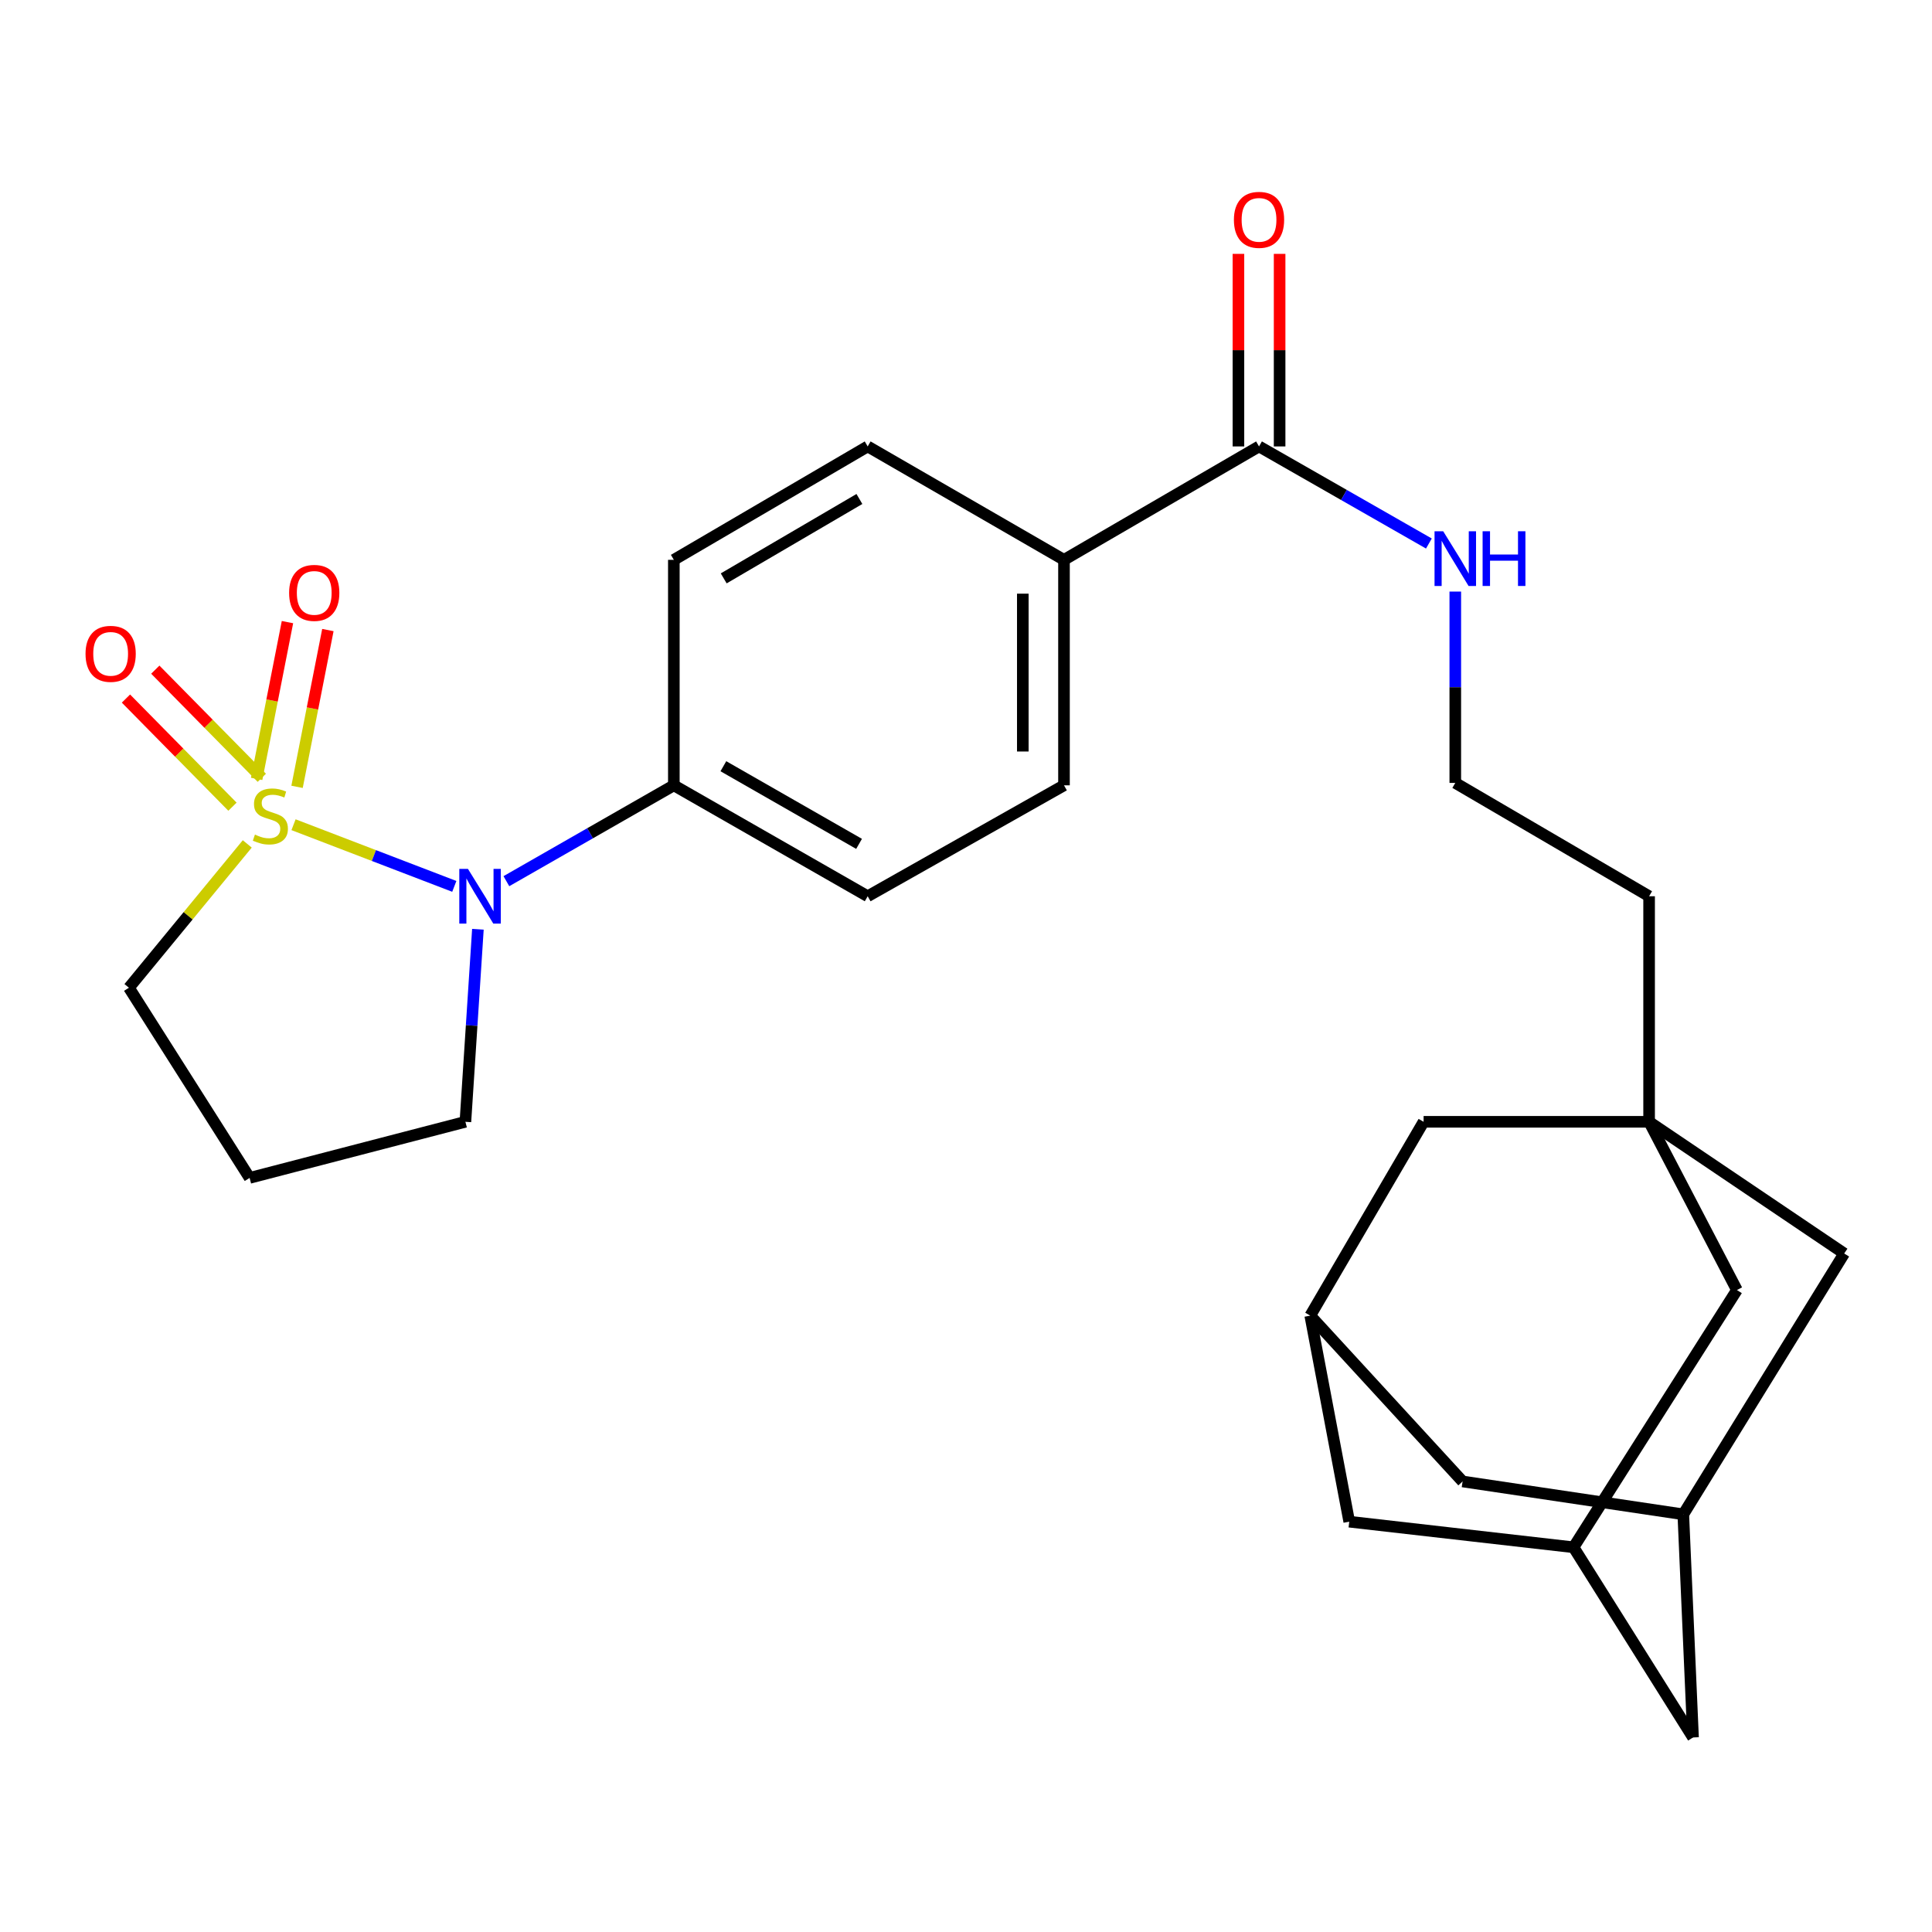 <?xml version='1.0' encoding='iso-8859-1'?>
<svg version='1.1' baseProfile='full'
              xmlns='http://www.w3.org/2000/svg'
                      xmlns:rdkit='http://www.rdkit.org/xml'
                      xmlns:xlink='http://www.w3.org/1999/xlink'
                  xml:space='preserve'
width='1000px' height='1000px' viewBox='0 0 1000 1000'>
<!-- END OF HEADER -->
<rect style='opacity:1.0;fill:#FFFFFF;stroke:none' width='1000' height='1000' x='0' y='0'> </rect>
<path class='bond-0' d='M 151.931,426.868 L 193.538,442.828' style='fill:none;fill-rule:evenodd;stroke:#CCCC00;stroke-width:6px;stroke-linecap:butt;stroke-linejoin:miter;stroke-opacity:1' />
<path class='bond-0' d='M 193.538,442.828 L 235.146,458.787' style='fill:none;fill-rule:evenodd;stroke:#0000FF;stroke-width:6px;stroke-linecap:butt;stroke-linejoin:miter;stroke-opacity:1' />
<path class='bond-3' d='M 135.513,402.583 L 107.947,374.599' style='fill:none;fill-rule:evenodd;stroke:#CCCC00;stroke-width:6px;stroke-linecap:butt;stroke-linejoin:miter;stroke-opacity:1' />
<path class='bond-3' d='M 107.947,374.599 L 80.381,346.614' style='fill:none;fill-rule:evenodd;stroke:#FF0000;stroke-width:6px;stroke-linecap:butt;stroke-linejoin:miter;stroke-opacity:1' />
<path class='bond-3' d='M 120.326,417.543 L 92.76,389.558' style='fill:none;fill-rule:evenodd;stroke:#CCCC00;stroke-width:6px;stroke-linecap:butt;stroke-linejoin:miter;stroke-opacity:1' />
<path class='bond-3' d='M 92.76,389.558 L 65.194,361.574' style='fill:none;fill-rule:evenodd;stroke:#FF0000;stroke-width:6px;stroke-linecap:butt;stroke-linejoin:miter;stroke-opacity:1' />
<path class='bond-4' d='M 153.757,407.265 L 161.734,366.69' style='fill:none;fill-rule:evenodd;stroke:#CCCC00;stroke-width:6px;stroke-linecap:butt;stroke-linejoin:miter;stroke-opacity:1' />
<path class='bond-4' d='M 161.734,366.69 L 169.711,326.116' style='fill:none;fill-rule:evenodd;stroke:#FF0000;stroke-width:6px;stroke-linecap:butt;stroke-linejoin:miter;stroke-opacity:1' />
<path class='bond-4' d='M 132.841,403.153 L 140.818,362.578' style='fill:none;fill-rule:evenodd;stroke:#CCCC00;stroke-width:6px;stroke-linecap:butt;stroke-linejoin:miter;stroke-opacity:1' />
<path class='bond-4' d='M 140.818,362.578 L 148.794,322.004' style='fill:none;fill-rule:evenodd;stroke:#FF0000;stroke-width:6px;stroke-linecap:butt;stroke-linejoin:miter;stroke-opacity:1' />
<path class='bond-10' d='M 127.984,436.807 L 97.359,474.026' style='fill:none;fill-rule:evenodd;stroke:#CCCC00;stroke-width:6px;stroke-linecap:butt;stroke-linejoin:miter;stroke-opacity:1' />
<path class='bond-10' d='M 97.359,474.026 L 66.733,511.245' style='fill:none;fill-rule:evenodd;stroke:#000000;stroke-width:6px;stroke-linecap:butt;stroke-linejoin:miter;stroke-opacity:1' />
<path class='bond-5' d='M 262.101,456.097 L 305.44,431.291' style='fill:none;fill-rule:evenodd;stroke:#0000FF;stroke-width:6px;stroke-linecap:butt;stroke-linejoin:miter;stroke-opacity:1' />
<path class='bond-5' d='M 305.44,431.291 L 348.779,406.484' style='fill:none;fill-rule:evenodd;stroke:#000000;stroke-width:6px;stroke-linecap:butt;stroke-linejoin:miter;stroke-opacity:1' />
<path class='bond-23' d='M 247.362,480.983 L 244.127,530.813' style='fill:none;fill-rule:evenodd;stroke:#0000FF;stroke-width:6px;stroke-linecap:butt;stroke-linejoin:miter;stroke-opacity:1' />
<path class='bond-23' d='M 244.127,530.813 L 240.892,580.643' style='fill:none;fill-rule:evenodd;stroke:#000000;stroke-width:6px;stroke-linecap:butt;stroke-linejoin:miter;stroke-opacity:1' />
<path class='bond-1' d='M 853.575,580.643 L 853.575,463.898' style='fill:none;fill-rule:evenodd;stroke:#000000;stroke-width:6px;stroke-linecap:butt;stroke-linejoin:miter;stroke-opacity:1' />
<path class='bond-11' d='M 853.575,580.643 L 899.027,667.723' style='fill:none;fill-rule:evenodd;stroke:#000000;stroke-width:6px;stroke-linecap:butt;stroke-linejoin:miter;stroke-opacity:1' />
<path class='bond-12' d='M 853.575,580.643 L 954.545,648.81' style='fill:none;fill-rule:evenodd;stroke:#000000;stroke-width:6px;stroke-linecap:butt;stroke-linejoin:miter;stroke-opacity:1' />
<path class='bond-13' d='M 853.575,580.643 L 736.853,580.643' style='fill:none;fill-rule:evenodd;stroke:#000000;stroke-width:6px;stroke-linecap:butt;stroke-linejoin:miter;stroke-opacity:1' />
<path class='bond-2' d='M 651.668,231.07 L 550.721,289.775' style='fill:none;fill-rule:evenodd;stroke:#000000;stroke-width:6px;stroke-linecap:butt;stroke-linejoin:miter;stroke-opacity:1' />
<path class='bond-14' d='M 662.327,231.07 L 662.327,181.237' style='fill:none;fill-rule:evenodd;stroke:#000000;stroke-width:6px;stroke-linecap:butt;stroke-linejoin:miter;stroke-opacity:1' />
<path class='bond-14' d='M 662.327,181.237 L 662.327,131.403' style='fill:none;fill-rule:evenodd;stroke:#FF0000;stroke-width:6px;stroke-linecap:butt;stroke-linejoin:miter;stroke-opacity:1' />
<path class='bond-14' d='M 641.01,231.07 L 641.01,181.237' style='fill:none;fill-rule:evenodd;stroke:#000000;stroke-width:6px;stroke-linecap:butt;stroke-linejoin:miter;stroke-opacity:1' />
<path class='bond-14' d='M 641.01,181.237 L 641.01,131.403' style='fill:none;fill-rule:evenodd;stroke:#FF0000;stroke-width:6px;stroke-linecap:butt;stroke-linejoin:miter;stroke-opacity:1' />
<path class='bond-19' d='M 651.668,231.07 L 695.629,256.197' style='fill:none;fill-rule:evenodd;stroke:#000000;stroke-width:6px;stroke-linecap:butt;stroke-linejoin:miter;stroke-opacity:1' />
<path class='bond-19' d='M 695.629,256.197 L 739.59,281.324' style='fill:none;fill-rule:evenodd;stroke:#0000FF;stroke-width:6px;stroke-linecap:butt;stroke-linejoin:miter;stroke-opacity:1' />
<path class='bond-15' d='M 348.779,406.484 L 449.11,463.898' style='fill:none;fill-rule:evenodd;stroke:#000000;stroke-width:6px;stroke-linecap:butt;stroke-linejoin:miter;stroke-opacity:1' />
<path class='bond-15' d='M 374.416,396.595 L 444.648,436.784' style='fill:none;fill-rule:evenodd;stroke:#000000;stroke-width:6px;stroke-linecap:butt;stroke-linejoin:miter;stroke-opacity:1' />
<path class='bond-16' d='M 348.779,406.484 L 348.779,289.775' style='fill:none;fill-rule:evenodd;stroke:#000000;stroke-width:6px;stroke-linecap:butt;stroke-linejoin:miter;stroke-opacity:1' />
<path class='bond-6' d='M 871.268,783.817 L 954.545,648.81' style='fill:none;fill-rule:evenodd;stroke:#000000;stroke-width:6px;stroke-linecap:butt;stroke-linejoin:miter;stroke-opacity:1' />
<path class='bond-22' d='M 871.268,783.817 L 876.313,899.307' style='fill:none;fill-rule:evenodd;stroke:#000000;stroke-width:6px;stroke-linecap:butt;stroke-linejoin:miter;stroke-opacity:1' />
<path class='bond-29' d='M 871.268,783.817 L 757.033,766.799' style='fill:none;fill-rule:evenodd;stroke:#000000;stroke-width:6px;stroke-linecap:butt;stroke-linejoin:miter;stroke-opacity:1' />
<path class='bond-7' d='M 814.458,800.87 L 899.027,667.723' style='fill:none;fill-rule:evenodd;stroke:#000000;stroke-width:6px;stroke-linecap:butt;stroke-linejoin:miter;stroke-opacity:1' />
<path class='bond-30' d='M 814.458,800.87 L 698.364,787.618' style='fill:none;fill-rule:evenodd;stroke:#000000;stroke-width:6px;stroke-linecap:butt;stroke-linejoin:miter;stroke-opacity:1' />
<path class='bond-31' d='M 814.458,800.87 L 876.313,899.307' style='fill:none;fill-rule:evenodd;stroke:#000000;stroke-width:6px;stroke-linecap:butt;stroke-linejoin:miter;stroke-opacity:1' />
<path class='bond-8' d='M 678.184,680.975 L 736.853,580.643' style='fill:none;fill-rule:evenodd;stroke:#000000;stroke-width:6px;stroke-linecap:butt;stroke-linejoin:miter;stroke-opacity:1' />
<path class='bond-20' d='M 678.184,680.975 L 698.364,787.618' style='fill:none;fill-rule:evenodd;stroke:#000000;stroke-width:6px;stroke-linecap:butt;stroke-linejoin:miter;stroke-opacity:1' />
<path class='bond-21' d='M 678.184,680.975 L 757.033,766.799' style='fill:none;fill-rule:evenodd;stroke:#000000;stroke-width:6px;stroke-linecap:butt;stroke-linejoin:miter;stroke-opacity:1' />
<path class='bond-9' d='M 550.721,289.775 L 449.11,231.07' style='fill:none;fill-rule:evenodd;stroke:#000000;stroke-width:6px;stroke-linecap:butt;stroke-linejoin:miter;stroke-opacity:1' />
<path class='bond-28' d='M 550.721,289.775 L 550.721,406.484' style='fill:none;fill-rule:evenodd;stroke:#000000;stroke-width:6px;stroke-linecap:butt;stroke-linejoin:miter;stroke-opacity:1' />
<path class='bond-28' d='M 529.404,307.281 L 529.404,388.978' style='fill:none;fill-rule:evenodd;stroke:#000000;stroke-width:6px;stroke-linecap:butt;stroke-linejoin:miter;stroke-opacity:1' />
<path class='bond-24' d='M 66.733,511.245 L 129.203,609.682' style='fill:none;fill-rule:evenodd;stroke:#000000;stroke-width:6px;stroke-linecap:butt;stroke-linejoin:miter;stroke-opacity:1' />
<path class='bond-17' d='M 449.11,463.898 L 550.721,406.484' style='fill:none;fill-rule:evenodd;stroke:#000000;stroke-width:6px;stroke-linecap:butt;stroke-linejoin:miter;stroke-opacity:1' />
<path class='bond-18' d='M 348.779,289.775 L 449.11,231.07' style='fill:none;fill-rule:evenodd;stroke:#000000;stroke-width:6px;stroke-linecap:butt;stroke-linejoin:miter;stroke-opacity:1' />
<path class='bond-18' d='M 374.594,299.368 L 444.826,258.275' style='fill:none;fill-rule:evenodd;stroke:#000000;stroke-width:6px;stroke-linecap:butt;stroke-linejoin:miter;stroke-opacity:1' />
<path class='bond-26' d='M 753.255,306.197 L 753.255,355.713' style='fill:none;fill-rule:evenodd;stroke:#0000FF;stroke-width:6px;stroke-linecap:butt;stroke-linejoin:miter;stroke-opacity:1' />
<path class='bond-26' d='M 753.255,355.713 L 753.255,405.229' style='fill:none;fill-rule:evenodd;stroke:#000000;stroke-width:6px;stroke-linecap:butt;stroke-linejoin:miter;stroke-opacity:1' />
<path class='bond-27' d='M 240.892,580.643 L 129.203,609.682' style='fill:none;fill-rule:evenodd;stroke:#000000;stroke-width:6px;stroke-linecap:butt;stroke-linejoin:miter;stroke-opacity:1' />
<path class='bond-25' d='M 853.575,463.898 L 753.255,405.229' style='fill:none;fill-rule:evenodd;stroke:#000000;stroke-width:6px;stroke-linecap:butt;stroke-linejoin:miter;stroke-opacity:1' />
<path  class='atom-0' d='M 131.945 431.991
Q 132.265 432.111, 133.585 432.671
Q 134.905 433.231, 136.345 433.591
Q 137.825 433.911, 139.265 433.911
Q 141.945 433.911, 143.505 432.631
Q 145.065 431.311, 145.065 429.031
Q 145.065 427.471, 144.265 426.511
Q 143.505 425.551, 142.305 425.031
Q 141.105 424.511, 139.105 423.911
Q 136.585 423.151, 135.065 422.431
Q 133.585 421.711, 132.505 420.191
Q 131.465 418.671, 131.465 416.111
Q 131.465 412.551, 133.865 410.351
Q 136.305 408.151, 141.105 408.151
Q 144.385 408.151, 148.105 409.711
L 147.185 412.791
Q 143.785 411.391, 141.225 411.391
Q 138.465 411.391, 136.945 412.551
Q 135.425 413.671, 135.465 415.631
Q 135.465 417.151, 136.225 418.071
Q 137.025 418.991, 138.145 419.511
Q 139.305 420.031, 141.225 420.631
Q 143.785 421.431, 145.305 422.231
Q 146.825 423.031, 147.905 424.671
Q 149.025 426.271, 149.025 429.031
Q 149.025 432.951, 146.385 435.071
Q 143.785 437.151, 139.425 437.151
Q 136.905 437.151, 134.985 436.591
Q 133.105 436.071, 130.865 435.151
L 131.945 431.991
' fill='#CCCC00'/>
<path  class='atom-1' d='M 242.211 449.738
L 251.491 464.738
Q 252.411 466.218, 253.891 468.898
Q 255.371 471.578, 255.451 471.738
L 255.451 449.738
L 259.211 449.738
L 259.211 478.058
L 255.331 478.058
L 245.371 461.658
Q 244.211 459.738, 242.971 457.538
Q 241.771 455.338, 241.411 454.658
L 241.411 478.058
L 237.731 478.058
L 237.731 449.738
L 242.211 449.738
' fill='#0000FF'/>
<path  class='atom-4' d='M 44.271 338.422
Q 44.271 331.622, 47.631 327.822
Q 50.991 324.022, 57.271 324.022
Q 63.551 324.022, 66.911 327.822
Q 70.271 331.622, 70.271 338.422
Q 70.271 345.302, 66.871 349.222
Q 63.471 353.102, 57.271 353.102
Q 51.031 353.102, 47.631 349.222
Q 44.271 345.342, 44.271 338.422
M 57.271 349.902
Q 61.591 349.902, 63.911 347.022
Q 66.271 344.102, 66.271 338.422
Q 66.271 332.862, 63.911 330.062
Q 61.591 327.222, 57.271 327.222
Q 52.951 327.222, 50.591 330.022
Q 48.271 332.822, 48.271 338.422
Q 48.271 344.142, 50.591 347.022
Q 52.951 349.902, 57.271 349.902
' fill='#FF0000'/>
<path  class='atom-5' d='M 149.647 306.873
Q 149.647 300.073, 153.007 296.273
Q 156.367 292.473, 162.647 292.473
Q 168.927 292.473, 172.287 296.273
Q 175.647 300.073, 175.647 306.873
Q 175.647 313.753, 172.247 317.673
Q 168.847 321.553, 162.647 321.553
Q 156.407 321.553, 153.007 317.673
Q 149.647 313.793, 149.647 306.873
M 162.647 318.353
Q 166.967 318.353, 169.287 315.473
Q 171.647 312.553, 171.647 306.873
Q 171.647 301.313, 169.287 298.513
Q 166.967 295.673, 162.647 295.673
Q 158.327 295.673, 155.967 298.473
Q 153.647 301.273, 153.647 306.873
Q 153.647 312.593, 155.967 315.473
Q 158.327 318.353, 162.647 318.353
' fill='#FF0000'/>
<path  class='atom-15' d='M 638.668 113.789
Q 638.668 106.989, 642.028 103.189
Q 645.388 99.389, 651.668 99.389
Q 657.948 99.389, 661.308 103.189
Q 664.668 106.989, 664.668 113.789
Q 664.668 120.669, 661.268 124.589
Q 657.868 128.469, 651.668 128.469
Q 645.428 128.469, 642.028 124.589
Q 638.668 120.709, 638.668 113.789
M 651.668 125.269
Q 655.988 125.269, 658.308 122.389
Q 660.668 119.469, 660.668 113.789
Q 660.668 108.229, 658.308 105.429
Q 655.988 102.589, 651.668 102.589
Q 647.348 102.589, 644.988 105.389
Q 642.668 108.189, 642.668 113.789
Q 642.668 119.509, 644.988 122.389
Q 647.348 125.269, 651.668 125.269
' fill='#FF0000'/>
<path  class='atom-20' d='M 746.995 274.975
L 756.275 289.975
Q 757.195 291.455, 758.675 294.135
Q 760.155 296.815, 760.235 296.975
L 760.235 274.975
L 763.995 274.975
L 763.995 303.295
L 760.115 303.295
L 750.155 286.895
Q 748.995 284.975, 747.755 282.775
Q 746.555 280.575, 746.195 279.895
L 746.195 303.295
L 742.515 303.295
L 742.515 274.975
L 746.995 274.975
' fill='#0000FF'/>
<path  class='atom-20' d='M 767.395 274.975
L 771.235 274.975
L 771.235 287.015
L 785.715 287.015
L 785.715 274.975
L 789.555 274.975
L 789.555 303.295
L 785.715 303.295
L 785.715 290.215
L 771.235 290.215
L 771.235 303.295
L 767.395 303.295
L 767.395 274.975
' fill='#0000FF'/>
</svg>
